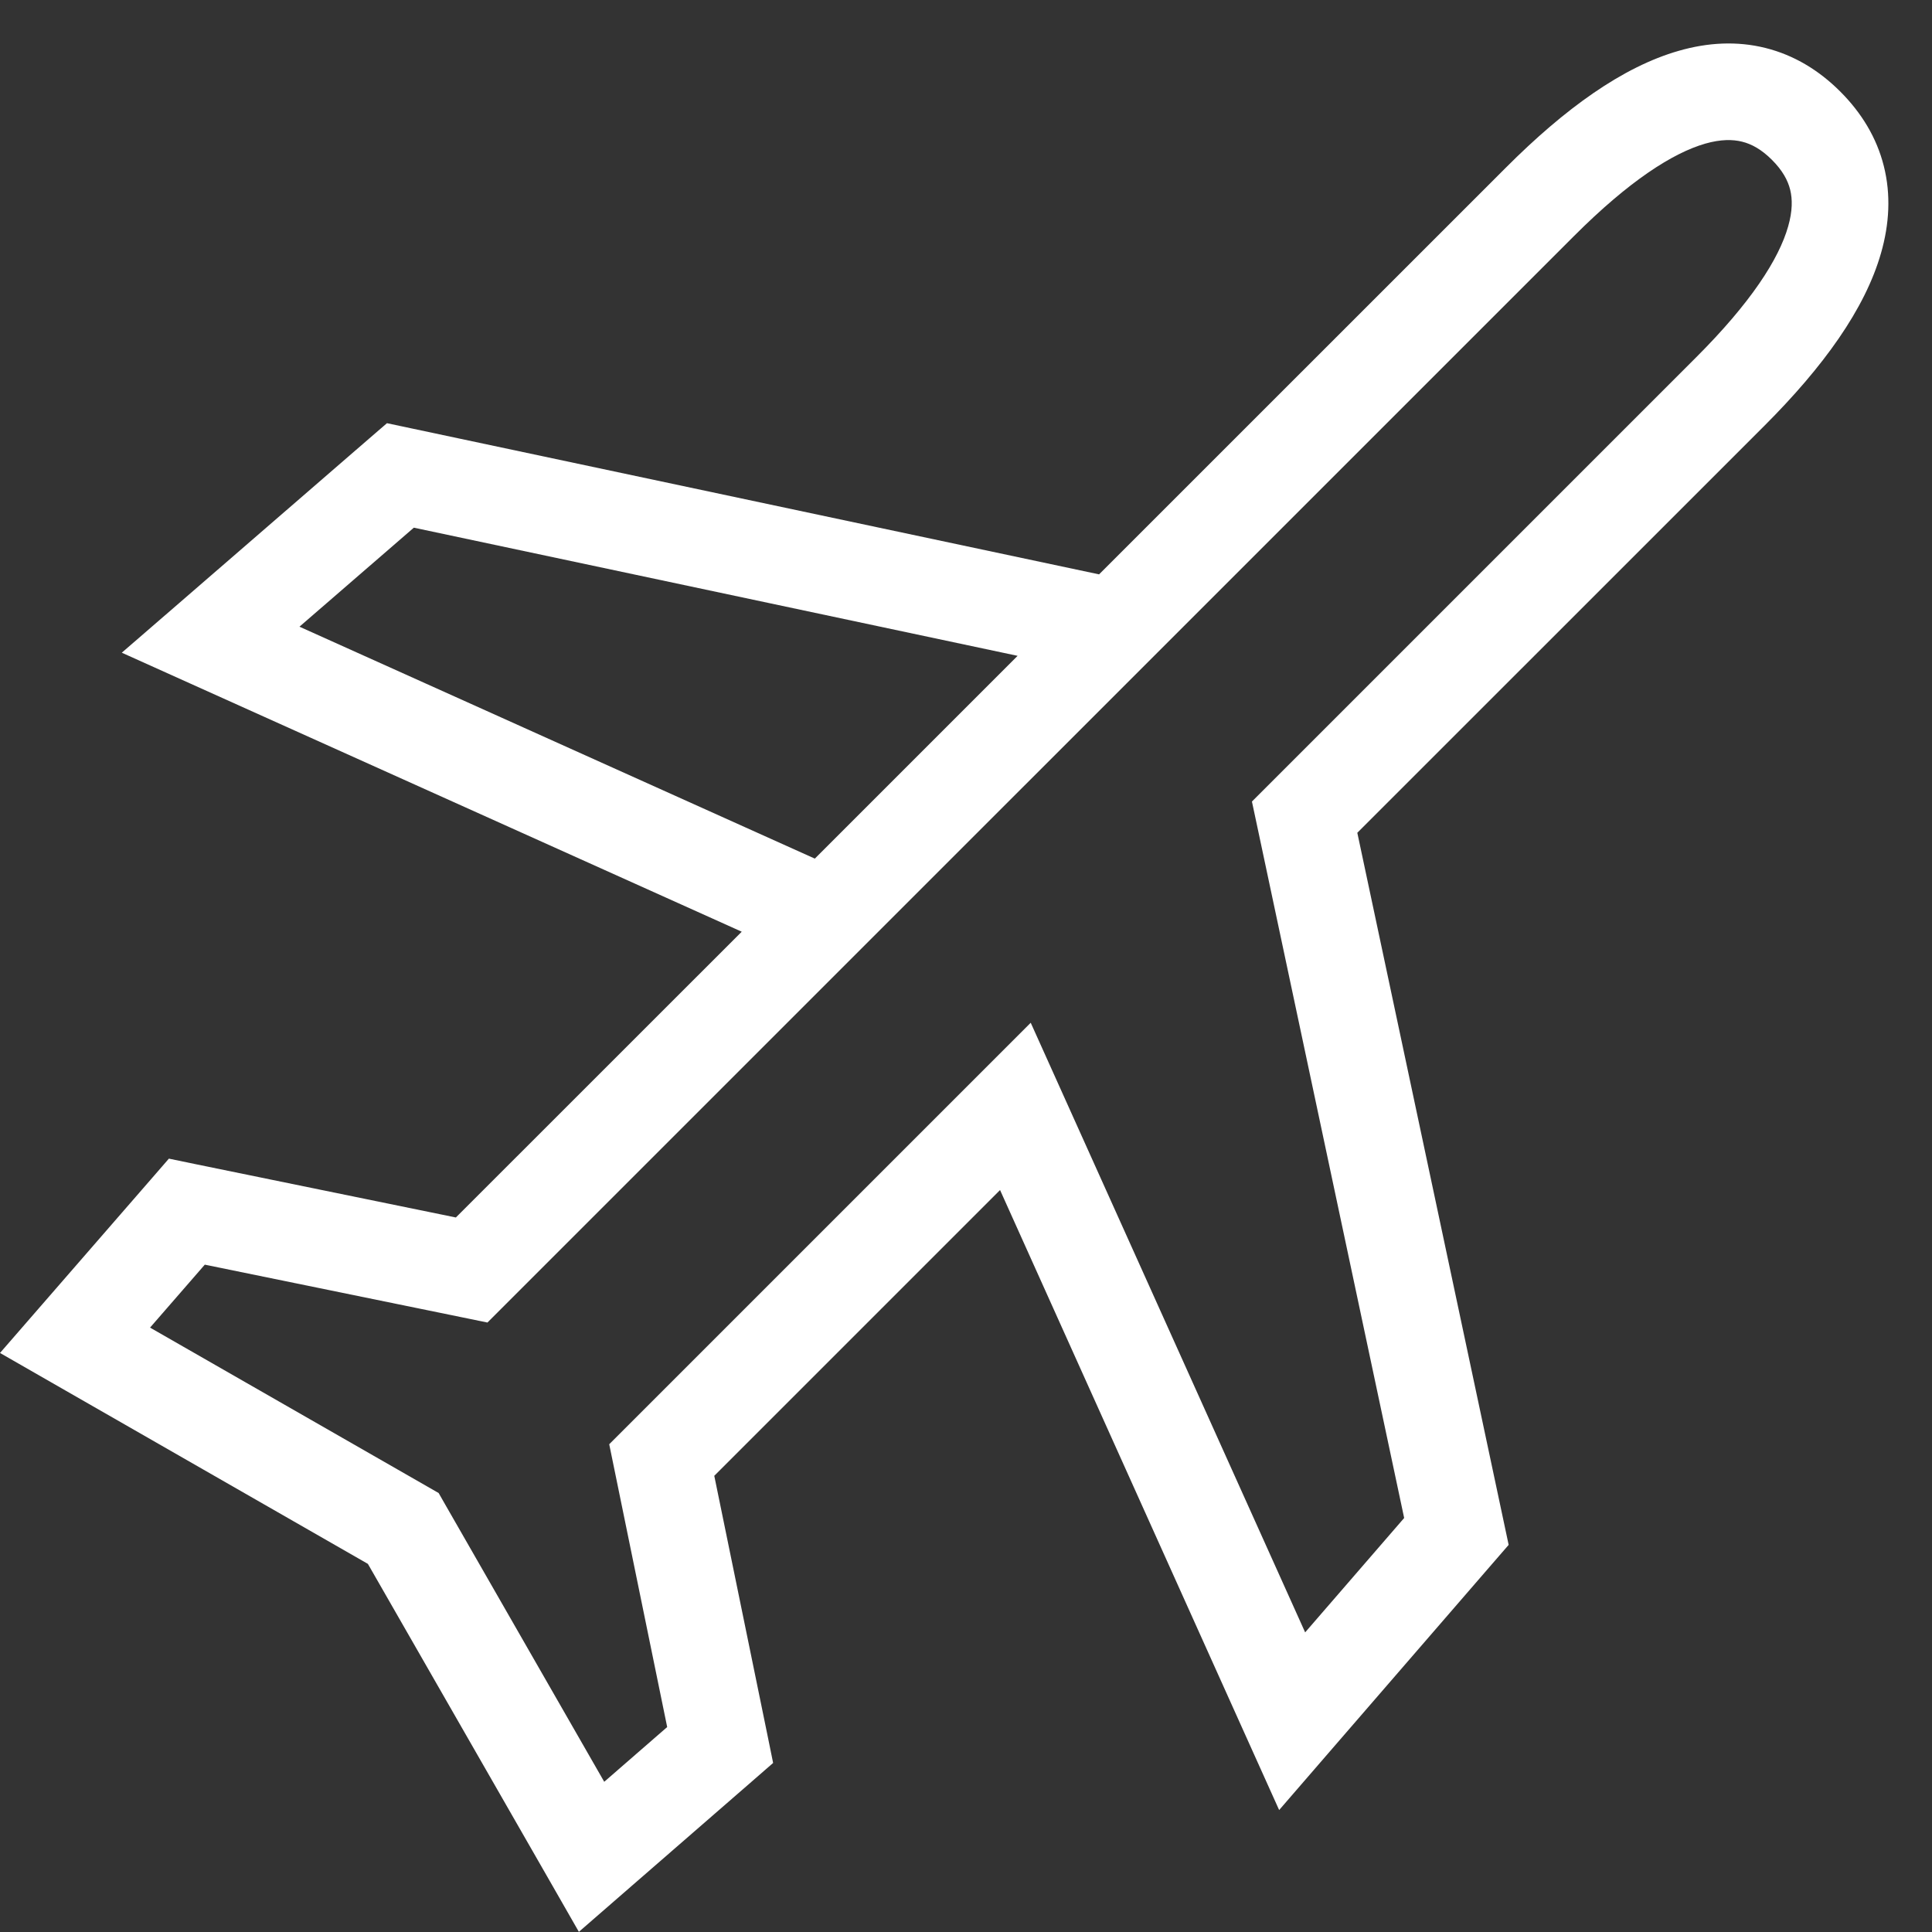 <svg width="24" height="24" viewBox="0 0 24 24" fill="none" xmlns="http://www.w3.org/2000/svg">
<rect x="0" y="0" width="24" height="24" fill="#333333" stroke="none"/>
<path fill-rule="evenodd" clip-rule="evenodd" d="M19.555 2.93C20.238 2.247 20.78 1.9 21.184 1.784C21.377 1.729 21.524 1.731 21.641 1.76C21.758 1.789 21.881 1.855 22.012 1.986C22.143 2.117 22.209 2.24 22.238 2.356C22.267 2.474 22.268 2.621 22.213 2.813C22.098 3.218 21.75 3.76 21.067 4.442L15.782 9.727L15.552 9.957L15.62 10.276L17.443 18.857L16.213 20.278L13.161 13.498L12.804 12.705L12.189 13.32L7.796 17.713L7.568 17.941L7.633 18.258L8.288 21.454L7.506 22.134L5.53 18.689L5.449 18.547L5.308 18.466L1.864 16.492L2.544 15.71L5.739 16.364L6.055 16.429L6.283 16.201L19.555 2.93L19.555 2.93ZM22.86 1.137C22.598 0.875 22.288 0.685 21.932 0.596C21.577 0.507 21.213 0.528 20.855 0.631C20.158 0.83 19.44 1.348 18.707 2.082L13.653 7.135L5.099 5.319L4.807 5.257L4.581 5.452L2.224 7.493L1.513 8.108L2.37 8.494L9.214 11.574L5.663 15.124L2.441 14.464L2.098 14.393L1.868 14.658L0.479 16.256L0 16.807L0.633 17.17L4.57 19.427L6.828 23.364L7.191 23.998L7.742 23.519L9.34 22.13L9.604 21.9L9.534 21.556L8.873 18.333L12.423 14.783L15.504 21.628L15.89 22.485L16.505 21.774L18.546 19.416L18.741 19.191L18.679 18.899L16.861 10.345L21.916 5.291L21.916 5.291C22.65 4.557 23.168 3.84 23.367 3.143C23.47 2.784 23.491 2.42 23.402 2.065C23.313 1.709 23.123 1.4 22.86 1.137ZM10.122 10.666L12.641 8.147L5.141 6.555L3.72 7.785L10.122 10.666Z" fill="white"/>
</svg>

